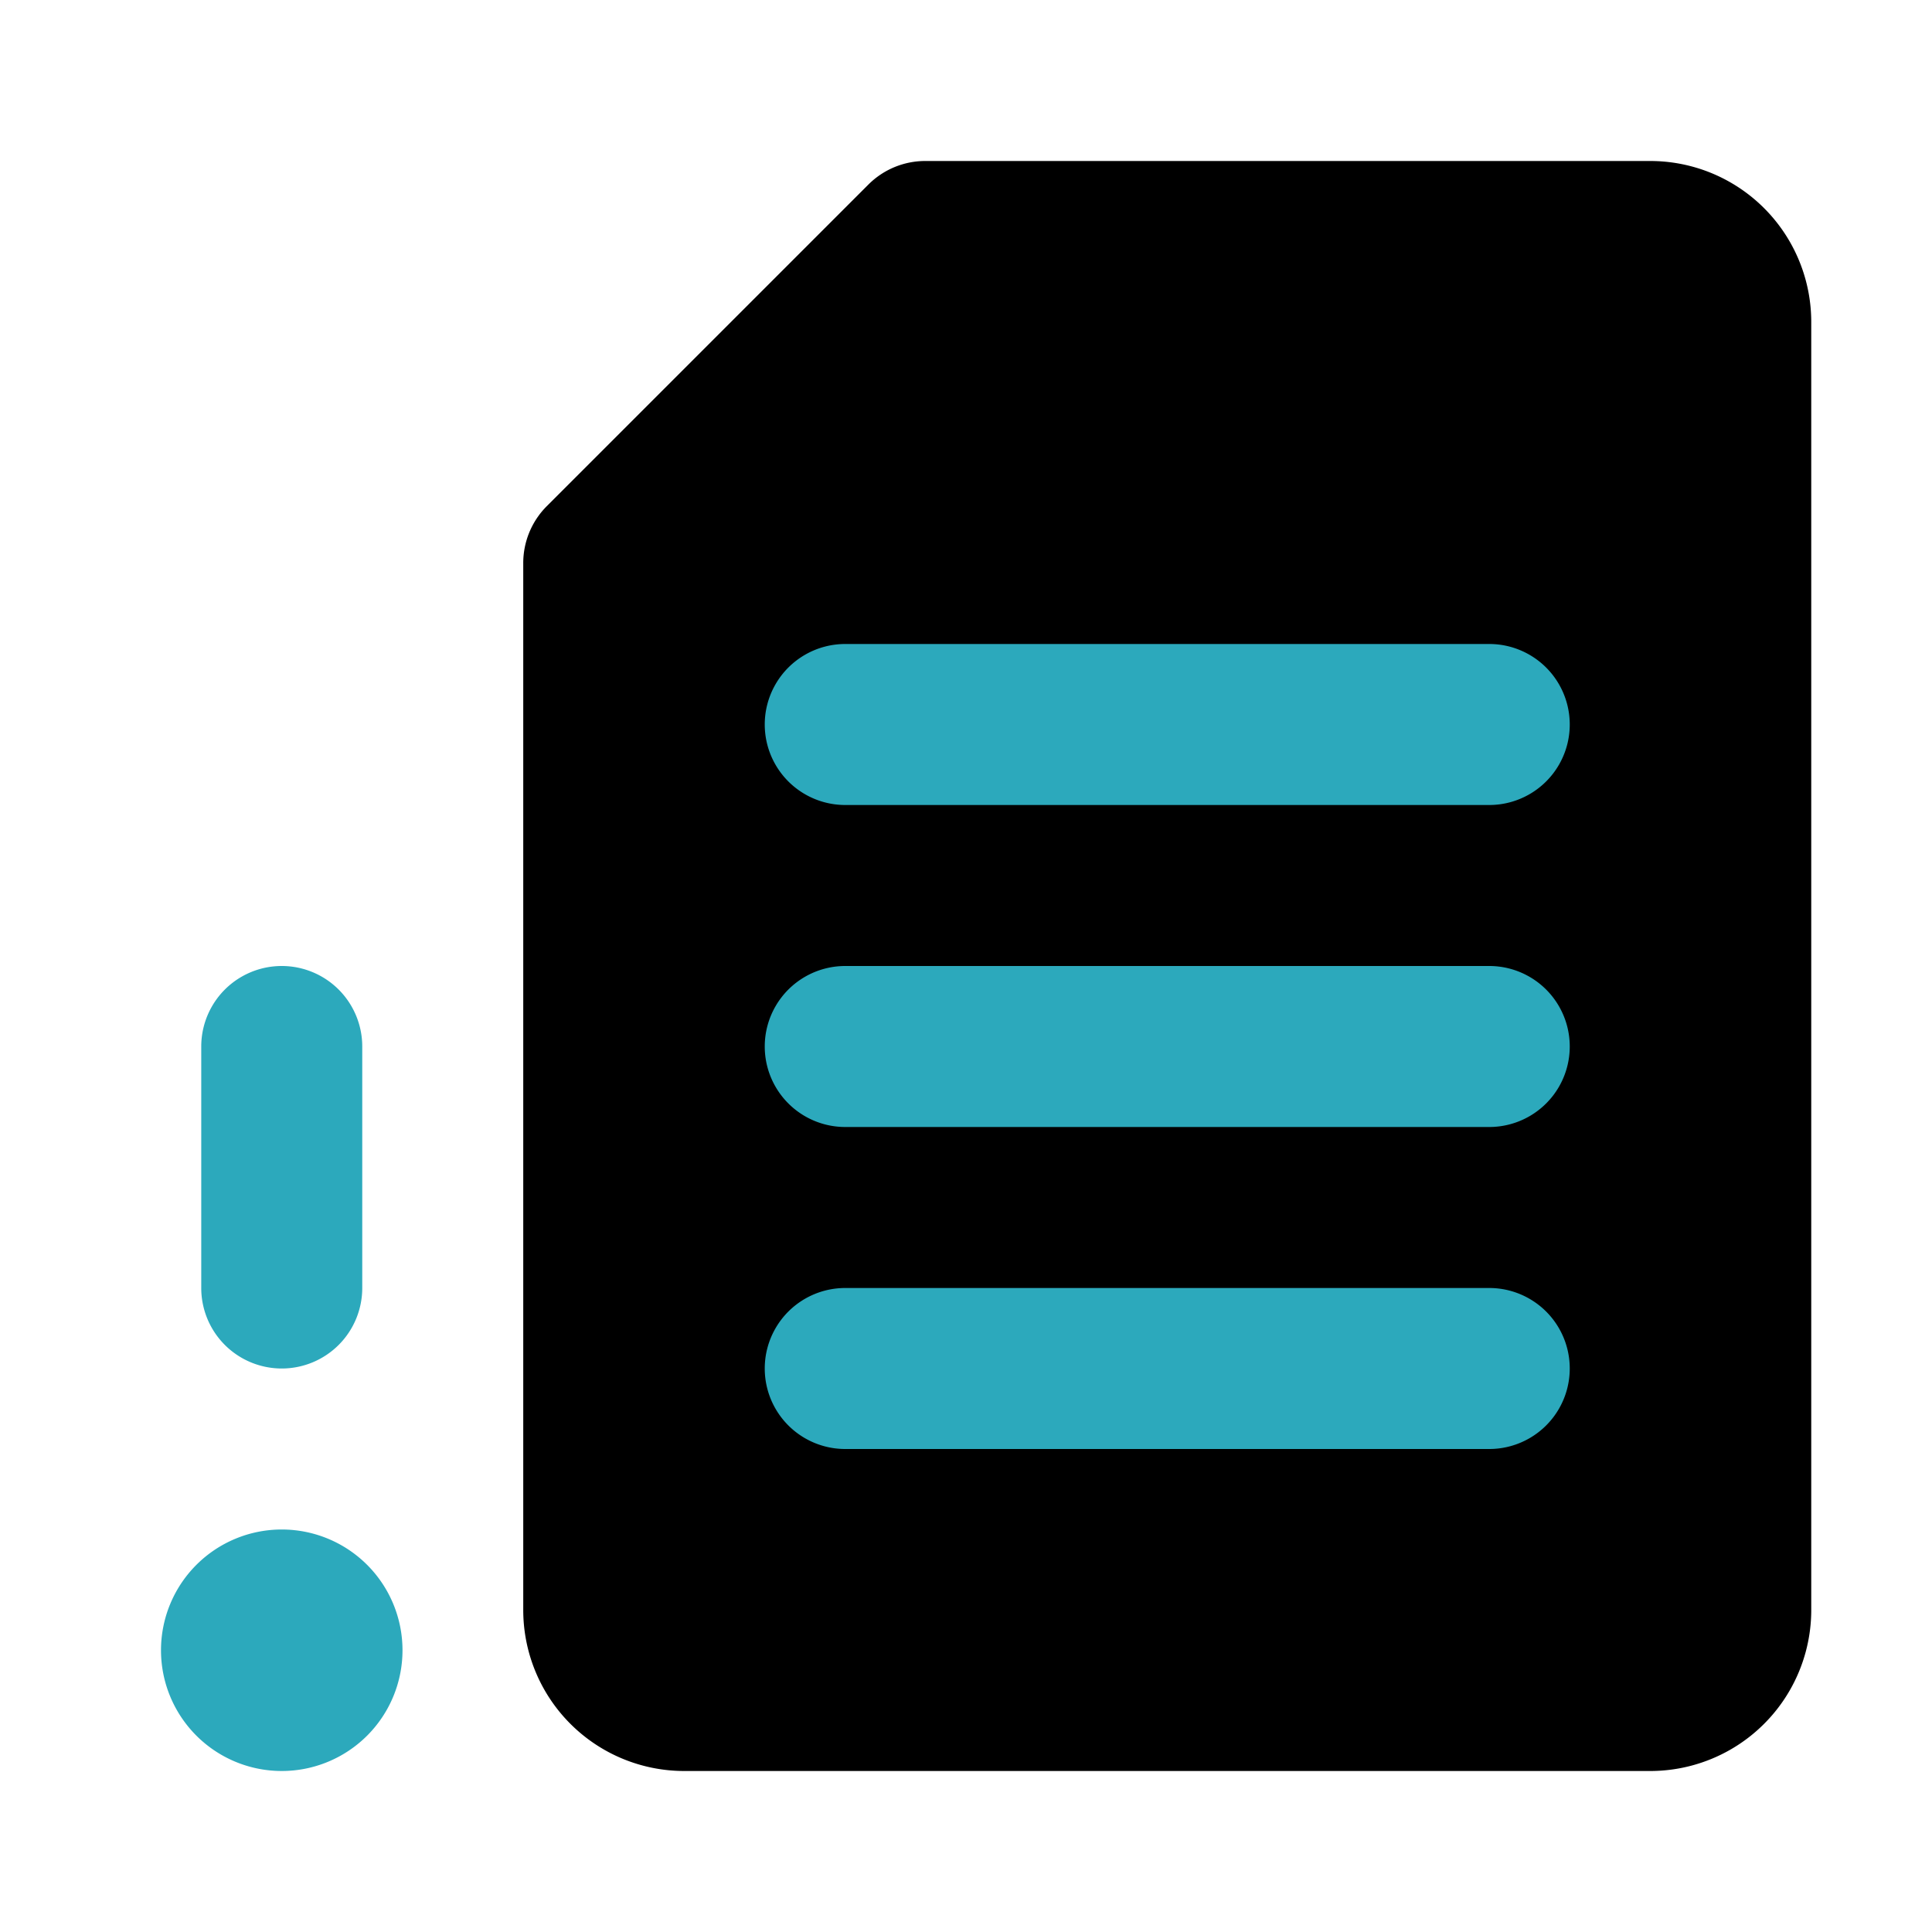 <?xml version="1.0" encoding="utf-8"?><!-- Uploaded to: SVG Repo, www.svgrepo.com, Generator: SVG Repo Mixer Tools -->
<svg fill="#000000" width="800px" height="800px" viewBox="0 0 24 24" id="file-corrupt-left-2" data-name="Flat Color" xmlns="http://www.w3.org/2000/svg" class="icon flat-color"><path id="primary" d="M6.79,6.29l4-4A1,1,0,0,1,11.5,2h9a2,2,0,0,1,2,2V20a2,2,0,0,1-2,2H8.5a2,2,0,0,1-2-2V7A1,1,0,0,1,6.79,6.29Z" style="fill: rgb(0, 0, 0);"></path><path id="secondary" d="M3.5,19A1.5,1.5,0,1,1,2,20.5,1.5,1.5,0,0,1,3.5,19Zm0-2a1,1,0,0,0,1-1V13a1,1,0,0,0-2,0v3A1,1,0,0,0,3.5,17Zm7,1h8a1,1,0,0,0,0-2h-8a1,1,0,0,0,0,2Zm0-4h8a1,1,0,0,0,0-2h-8a1,1,0,0,0,0,2Zm0-4h8a1,1,0,0,0,0-2h-8a1,1,0,0,0,0,2Z" style="fill: rgb(44, 169, 188);"></path></svg>